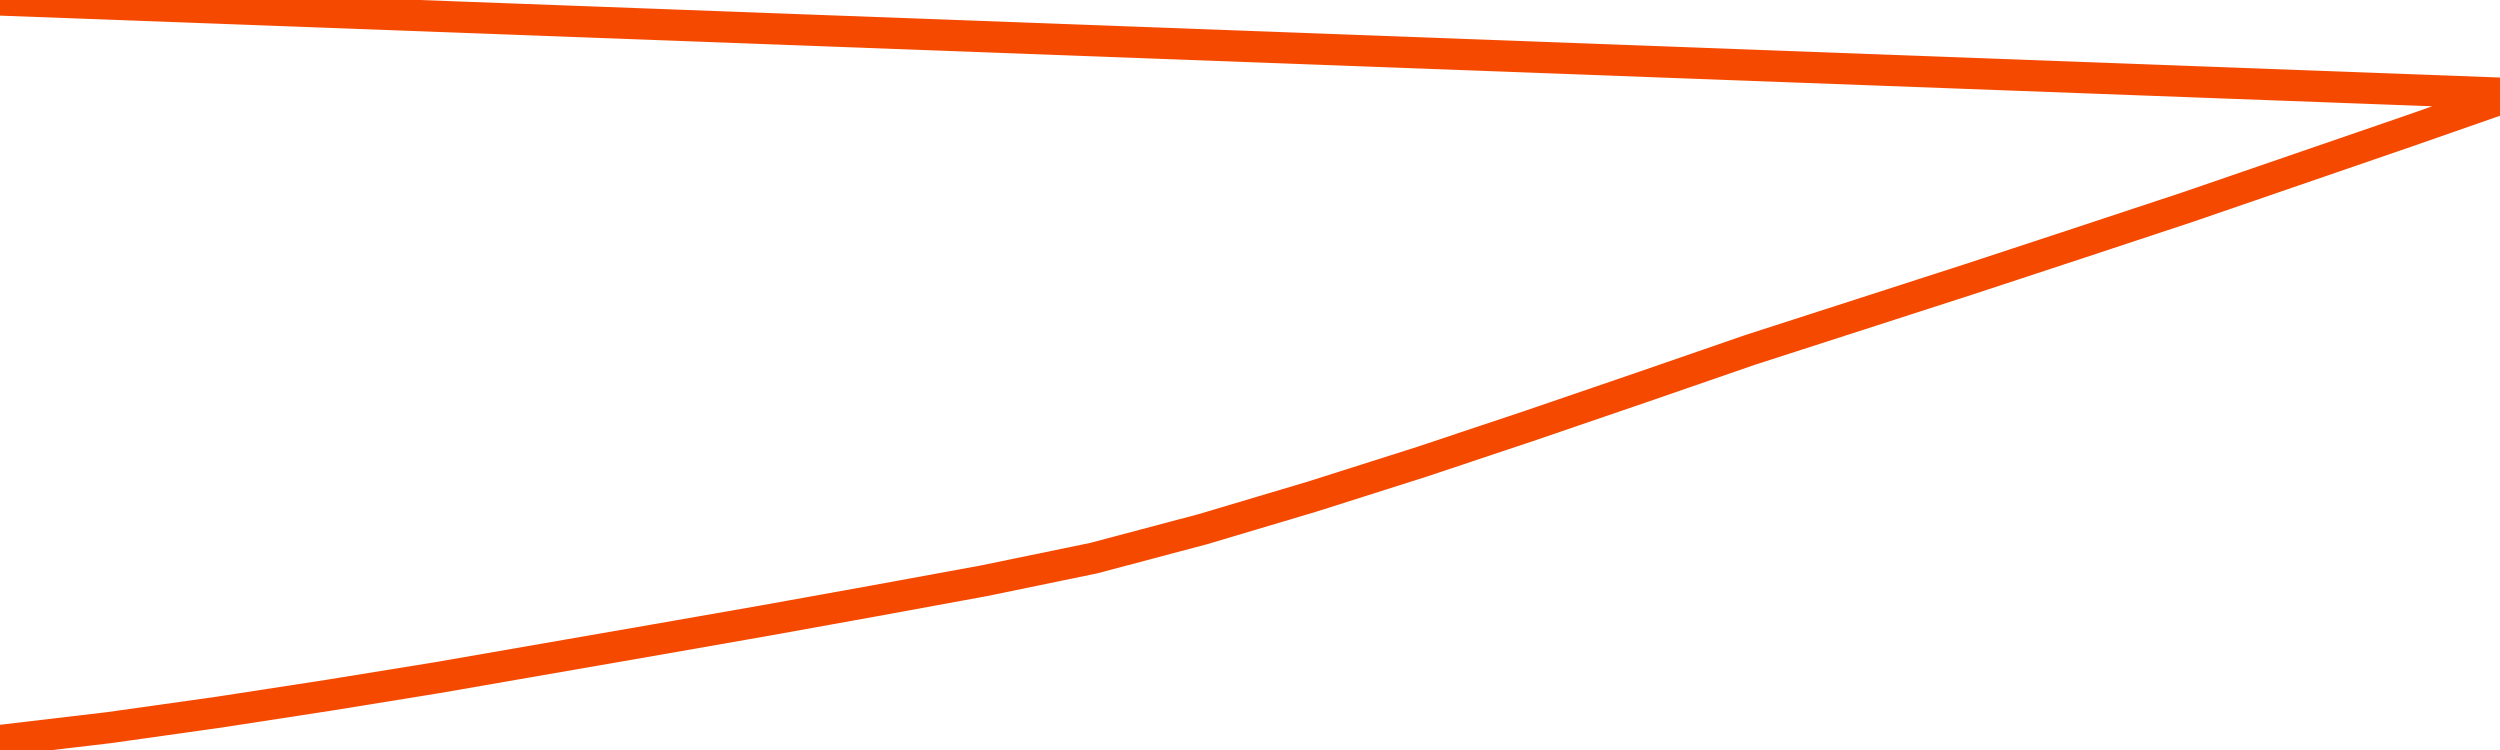       <svg
        version="1.1"
        xmlns="http://www.w3.org/2000/svg"
        width="80"
        height="24"
        viewBox="0 0 80 24">
        <path
          fill="url(#gradient)"
          fill-opacity="0.56"
          stroke="none"
          d="M 0,26 0.0,23.696 3.5,23.283 7.0,22.79 10.5,22.251 14.0,21.684 17.5,21.076 21.0,20.468 24.5,19.855 28.0,19.224 31.5,18.582 35.0,17.86 38.5,16.931 42.0,15.888 45.5,14.776 49.0,13.606 52.5,12.408 56.0,11.198 59.5,10.069 63.0,8.939 66.5,7.787 70.0,6.629 73.5,5.425 77.0,4.221 80.5,3.0 82,26 Z"
        />
        <path
          fill="none"
          stroke="#F64900"
          stroke-width="1"
          stroke-linejoin="round"
          stroke-linecap="round"
          d="M 0.0,23.696 3.5,23.283 7.0,22.79 10.5,22.251 14.0,21.684 17.5,21.076 21.0,20.468 24.5,19.855 28.0,19.224 31.5,18.582 35.0,17.86 38.5,16.931 42.0,15.888 45.5,14.776 49.0,13.606 52.5,12.408 56.0,11.198 59.5,10.069 63.0,8.939 66.5,7.787 70.0,6.629 73.5,5.425 77.0,4.221 80.5,3.0.join(' ') }"
        />
      </svg>
